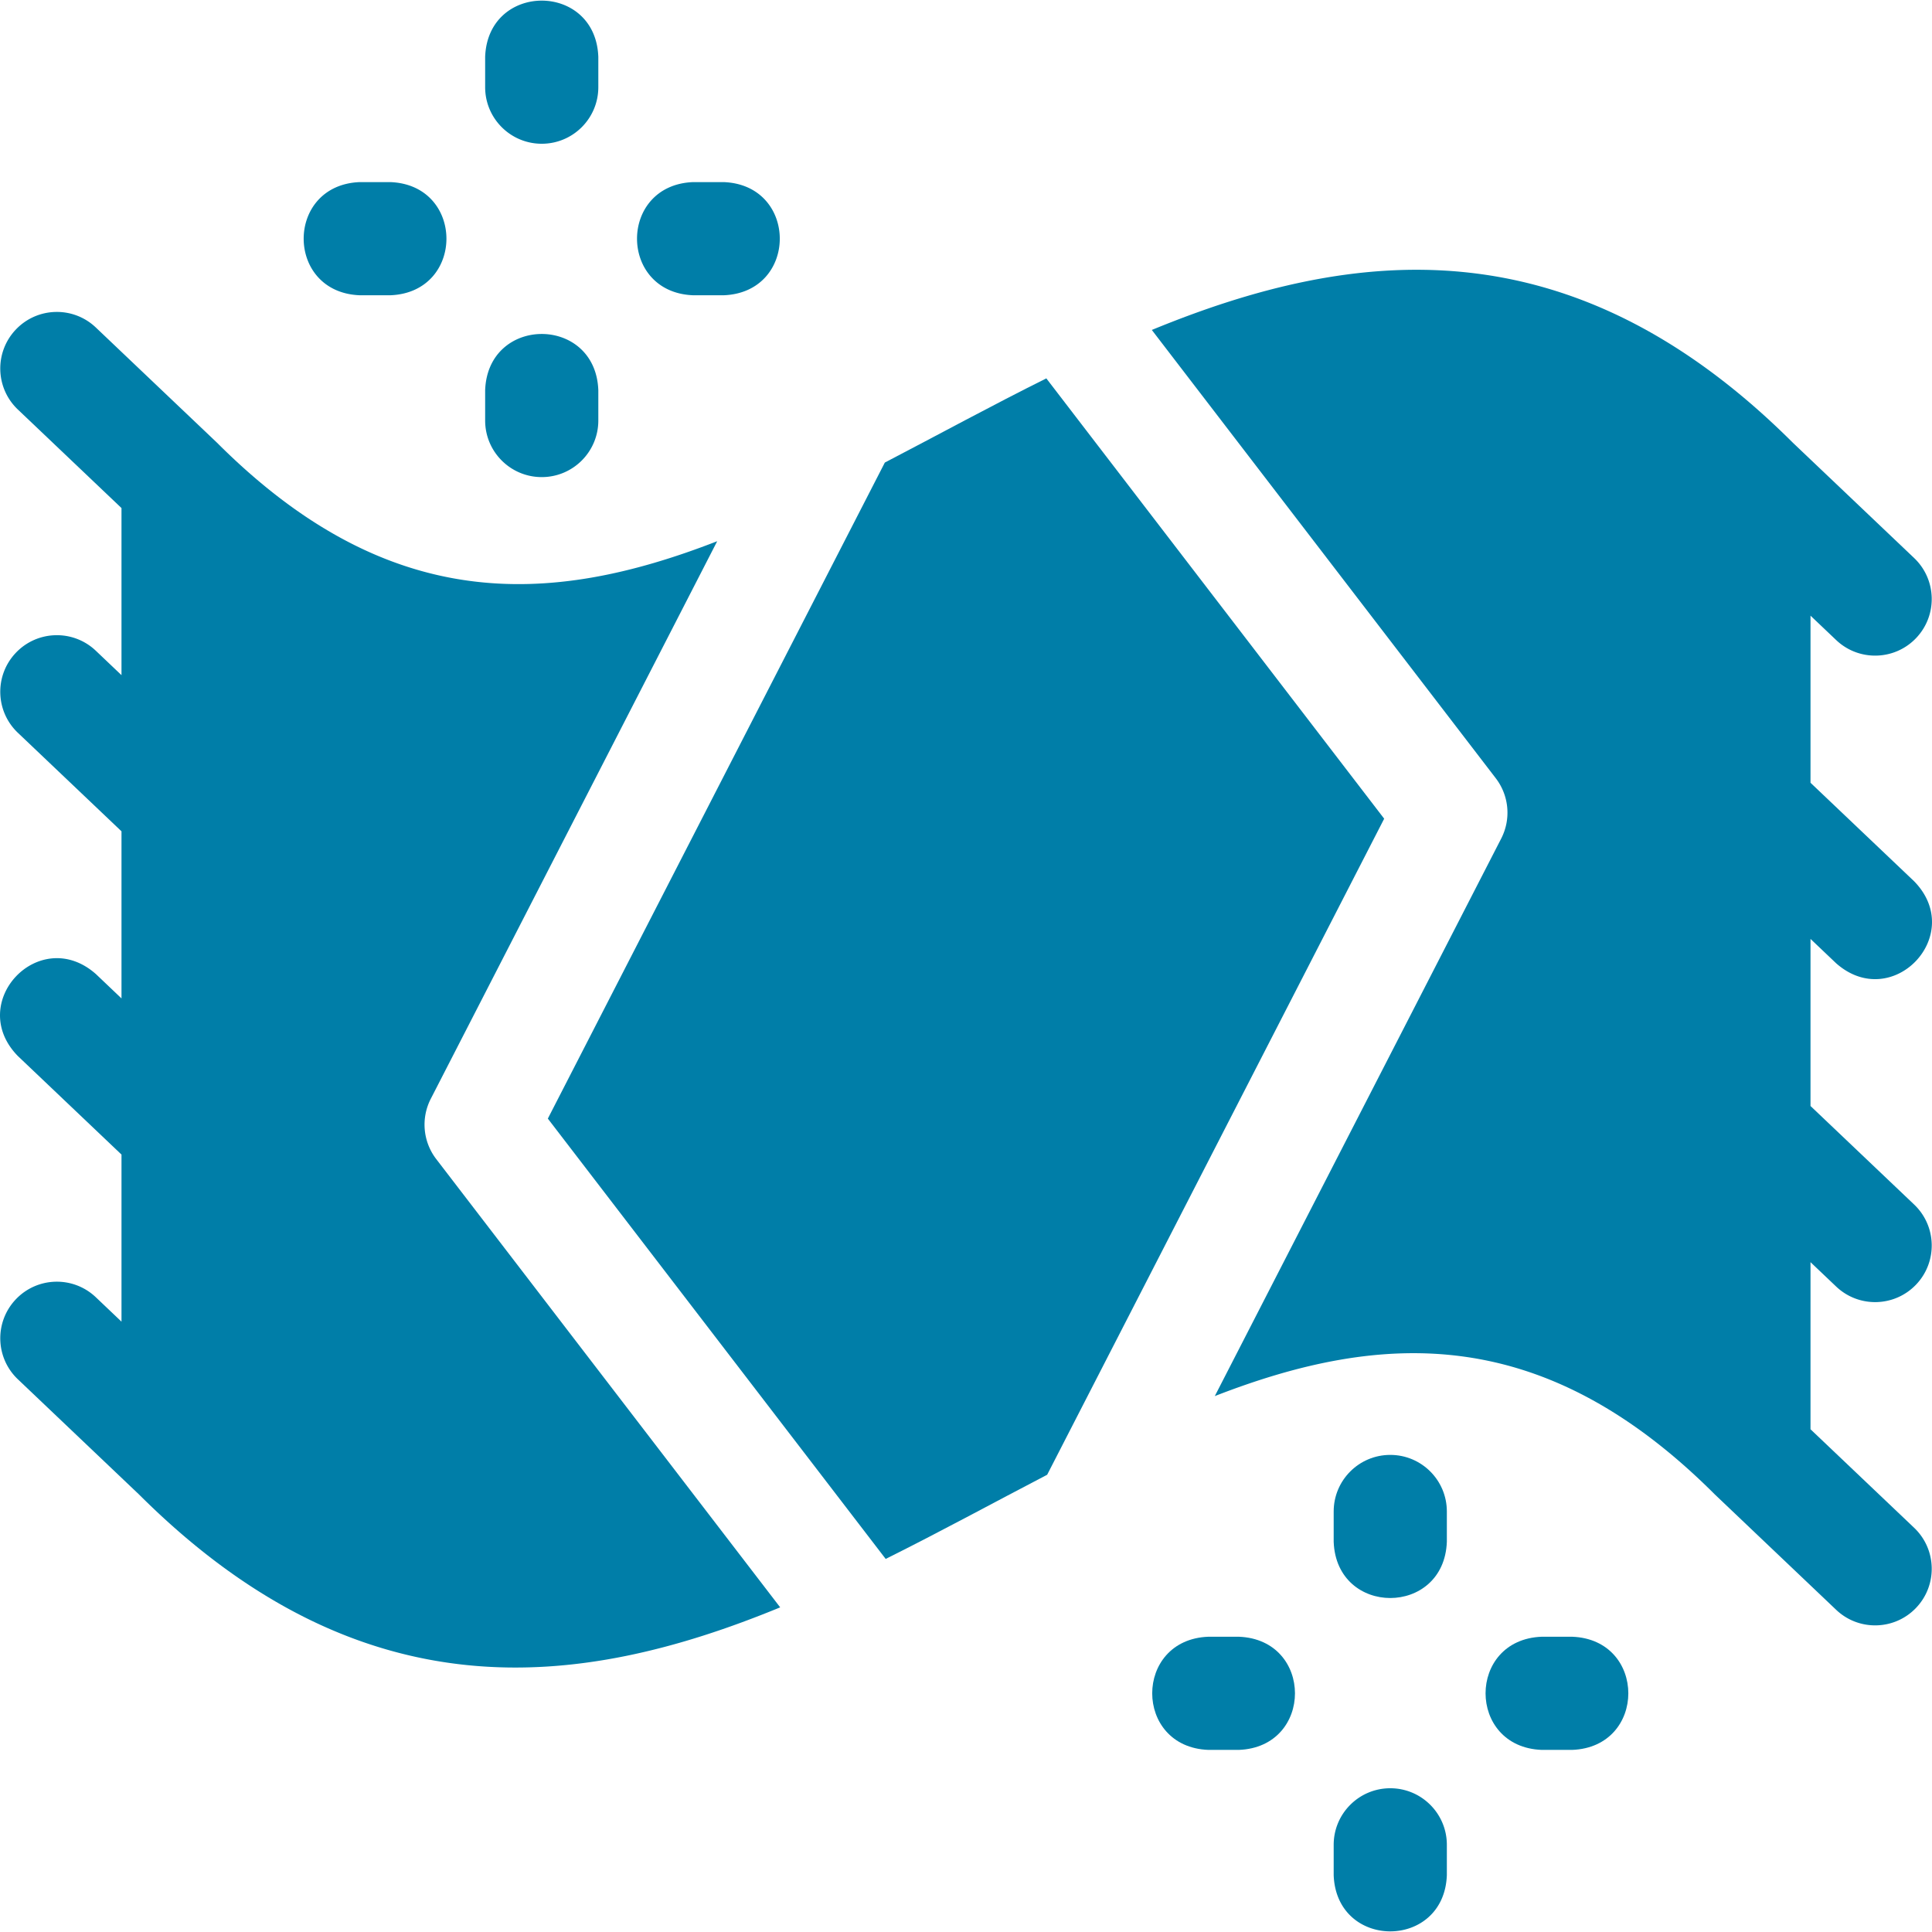 <?xml version="1.0" encoding="UTF-8"?> <svg xmlns="http://www.w3.org/2000/svg" xmlns:xlink="http://www.w3.org/1999/xlink" version="1.1" width="512" height="512" x="0" y="0" viewBox="0 0 512.144 512.144" style="enable-background:new 0 0 512 512" xml:space="preserve"><g><path d="m114.197 291.266 75.922-147.798c-44.837 17.448-87.368 19.111-132.577-26.097L25.408 86.818c-6.003-5.709-15.499-5.469-21.207.535-5.708 6.003-5.469 15.498.535 21.207l27.469 26.118v44.293l-6.797-6.463c-6.003-5.708-15.499-5.468-21.207.535-5.708 6.004-5.469 15.499.535 21.207l27.469 26.118v44.293l-6.797-6.463c-14.915-13.164-34.566 7.523-20.672 21.741l27.47 26.118v44.292l-6.798-6.463c-6.003-5.708-15.498-5.47-21.207.535-5.708 6.004-5.469 15.499.535 21.207l32.118 30.538c58.834 58.648 116.38 51.978 169.959 29.919l-91.176-118.833a15.003 15.003 0 0 1-1.44-15.986z" fill="#007ea8" opacity="1" data-original="#000000"></path><path d="M277.366 100.302c-14.532 7.234-28.576 14.902-42.809 22.314l-89.335 173.909 89.557 116.723c14.531-7.234 28.575-14.902 42.808-22.314l89.336-173.91z" fill="#007ea8" opacity="1" data-original="#000000"></path><path d="M486.736 255.354c14.915 13.164 34.566-7.523 20.672-21.741l-27.47-26.118v-44.292l6.798 6.463c6.003 5.708 15.498 5.47 21.207-.535 5.708-6.004 5.469-15.499-.535-21.207l-32.118-30.538c-58.834-58.648-116.38-51.978-169.959-29.92l91.175 118.832a15 15 0 0 1 1.442 15.985l-75.923 147.799c44.837-17.448 87.368-19.111 132.577 26.097l32.133 30.553c6.003 5.709 15.499 5.469 21.207-.535 5.709-6.003 5.469-15.498-.535-21.207l-27.469-26.118V334.58l6.797 6.463c6.003 5.708 15.499 5.468 21.207-.535 5.709-6.004 5.469-15.499-.535-21.207l-27.469-26.118V248.89zM143.605 126.472c8.284 0 15-6.716 15-15v-8.034c-.738-19.881-29.269-19.866-30 0v8.034c0 8.285 6.716 15 15 15zM143.605 38.106c8.284 0 15-6.716 15-15v-8.034c-.738-19.881-29.269-19.866-30 0v8.034c0 8.284 6.716 15 15 15zM95.405 78.272h8.033c19.881-.738 19.866-29.269 0-30h-8.033c-19.88.738-19.865 29.269 0 30zM183.772 78.272h8.033c19.881-.738 19.866-29.269 0-30h-8.033c-19.881.738-19.866 29.269 0 30zM368.539 474.038c-8.284 0-15 6.716-15 15v8.034c.738 19.881 29.269 19.866 30 0v-8.034c0-8.284-6.716-15-15-15z" fill="#007ea8" opacity="1" data-original="#000000"></path><path d="M368.539 385.672c-8.284 0-15 6.716-15 15v8.034c.738 19.881 29.269 19.866 30 0v-8.034c0-8.285-6.716-15-15-15zM328.372 433.872h-8.033c-19.881.738-19.866 29.269 0 30h8.033c19.881-.738 19.866-29.269 0-30zM416.739 433.872h-8.033c-19.881.738-19.866 29.269 0 30h8.033c19.881-.738 19.866-29.269 0-30z" fill="#007ea8" opacity="1" data-original="#000000"></path></g></svg> 